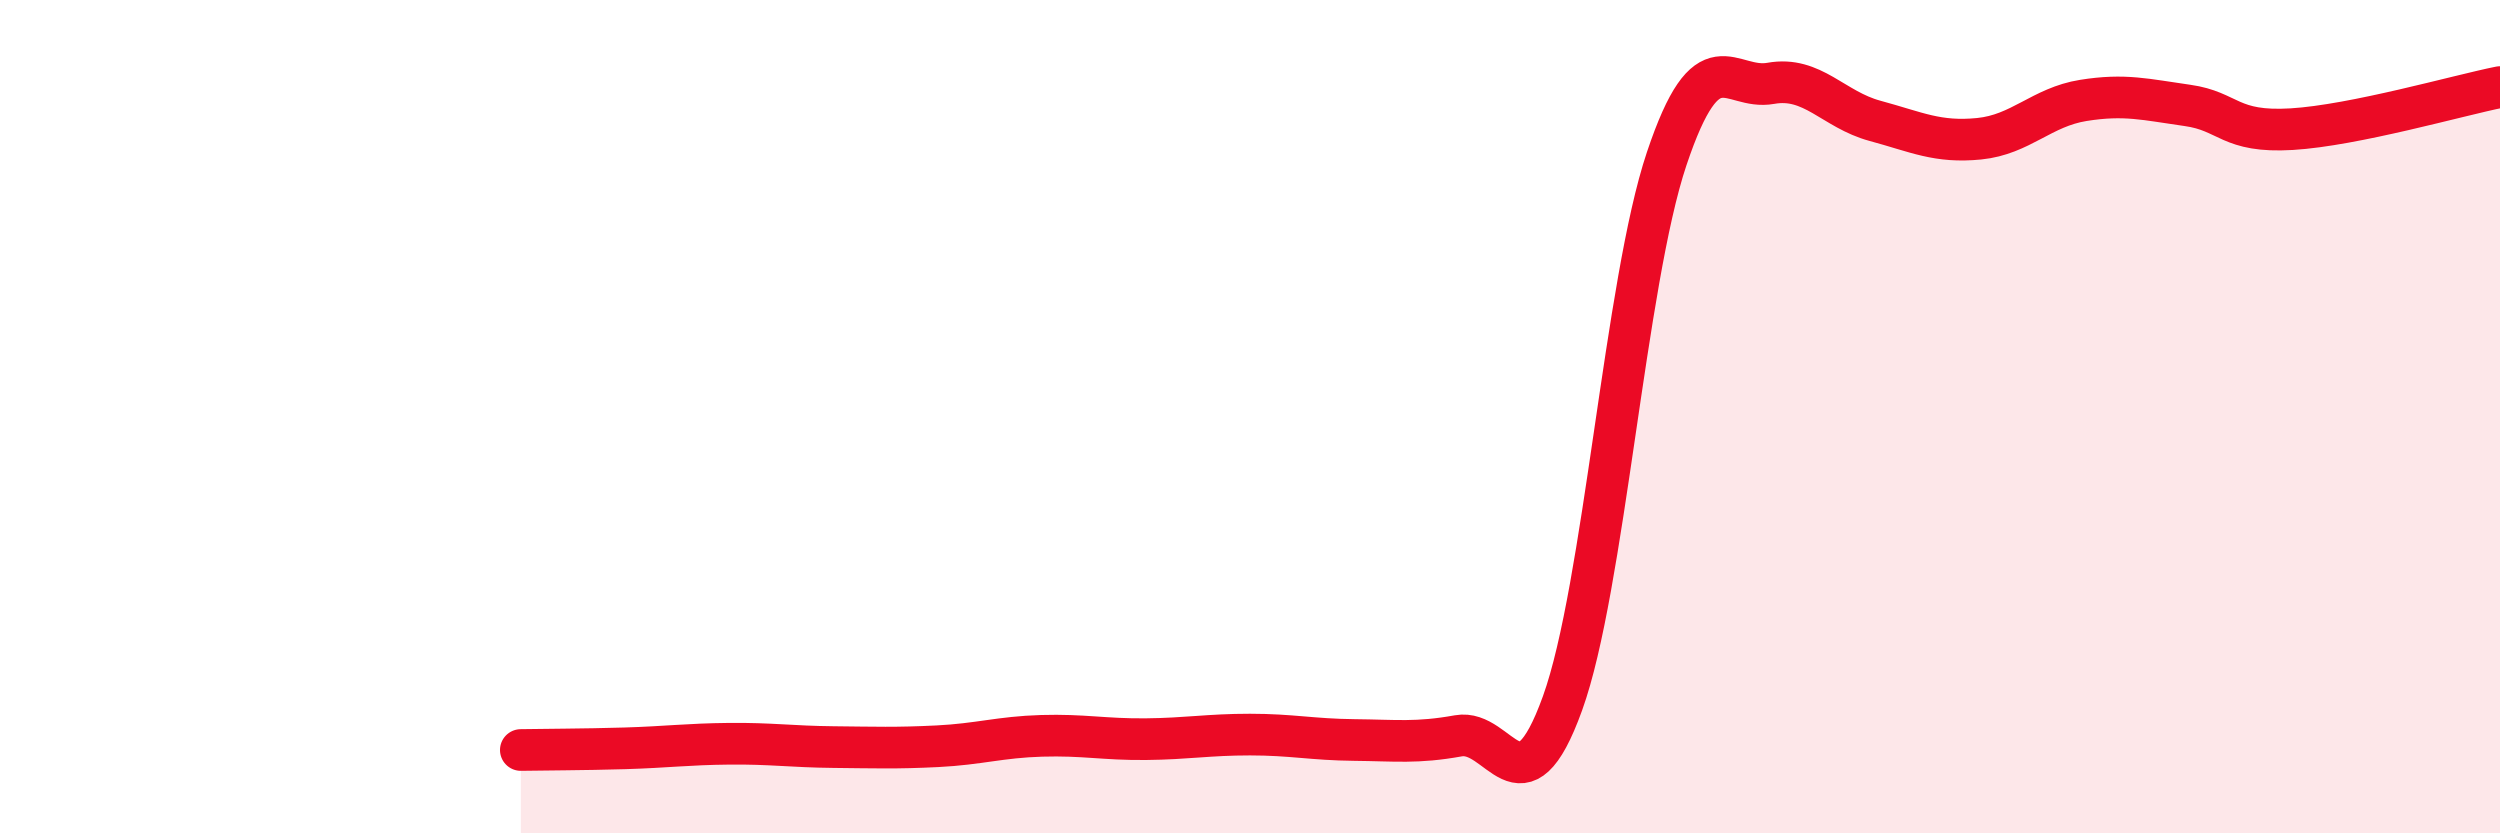
    <svg width="60" height="20" viewBox="0 0 60 20" xmlns="http://www.w3.org/2000/svg">
      <path
        d="M 12.5,18 C 13,17.99 14,17.99 15,17.96 C 16,17.93 16.5,17.86 17.5,17.85 C 18.5,17.84 19,17.92 20,17.93 C 21,17.94 21.5,17.96 22.5,17.91 C 23.5,17.86 24,17.69 25,17.66 C 26,17.63 26.5,17.75 27.5,17.74 C 28.5,17.73 29,17.63 30,17.63 C 31,17.63 31.5,17.75 32.5,17.76 C 33.5,17.77 34,17.84 35,17.66 C 36,17.48 36.5,19.65 37.5,16.88 C 38.5,14.11 39,6.79 40,3.81 C 41,0.83 41.5,2.18 42.5,2 C 43.5,1.82 44,2.63 45,2.9 C 46,3.17 46.5,3.43 47.5,3.33 C 48.5,3.23 49,2.57 50,2.41 C 51,2.25 51.5,2.39 52.5,2.53 C 53.5,2.67 53.5,3.19 55,3.1 C 56.5,3.01 59,2.29 60,2.09L60 20L12.5 20Z"
        fill="#EB0A25"
        opacity="0.1"
        stroke-linecap="round"
        stroke-linejoin="round"
      />
      <path
        d="M 12.5,18 C 13,17.99 14,17.99 15,17.96 C 16,17.93 16.5,17.86 17.5,17.85 C 18.5,17.84 19,17.92 20,17.93 C 21,17.94 21.5,17.96 22.5,17.91 C 23.5,17.86 24,17.69 25,17.66 C 26,17.63 26.5,17.75 27.5,17.74 C 28.5,17.73 29,17.63 30,17.63 C 31,17.63 31.5,17.75 32.5,17.76 C 33.5,17.77 34,17.84 35,17.66 C 36,17.48 36.5,19.65 37.5,16.88 C 38.5,14.11 39,6.79 40,3.81 C 41,0.83 41.5,2.18 42.5,2 C 43.5,1.82 44,2.63 45,2.9 C 46,3.17 46.5,3.43 47.5,3.33 C 48.5,3.23 49,2.57 50,2.41 C 51,2.25 51.5,2.39 52.5,2.53 C 53.5,2.67 53.5,3.19 55,3.1 C 56.5,3.01 59,2.29 60,2.09"
        stroke="#EB0A25"
        stroke-width="1"
        fill="none"
        stroke-linecap="round"
        stroke-linejoin="round"
      />
    </svg>
  